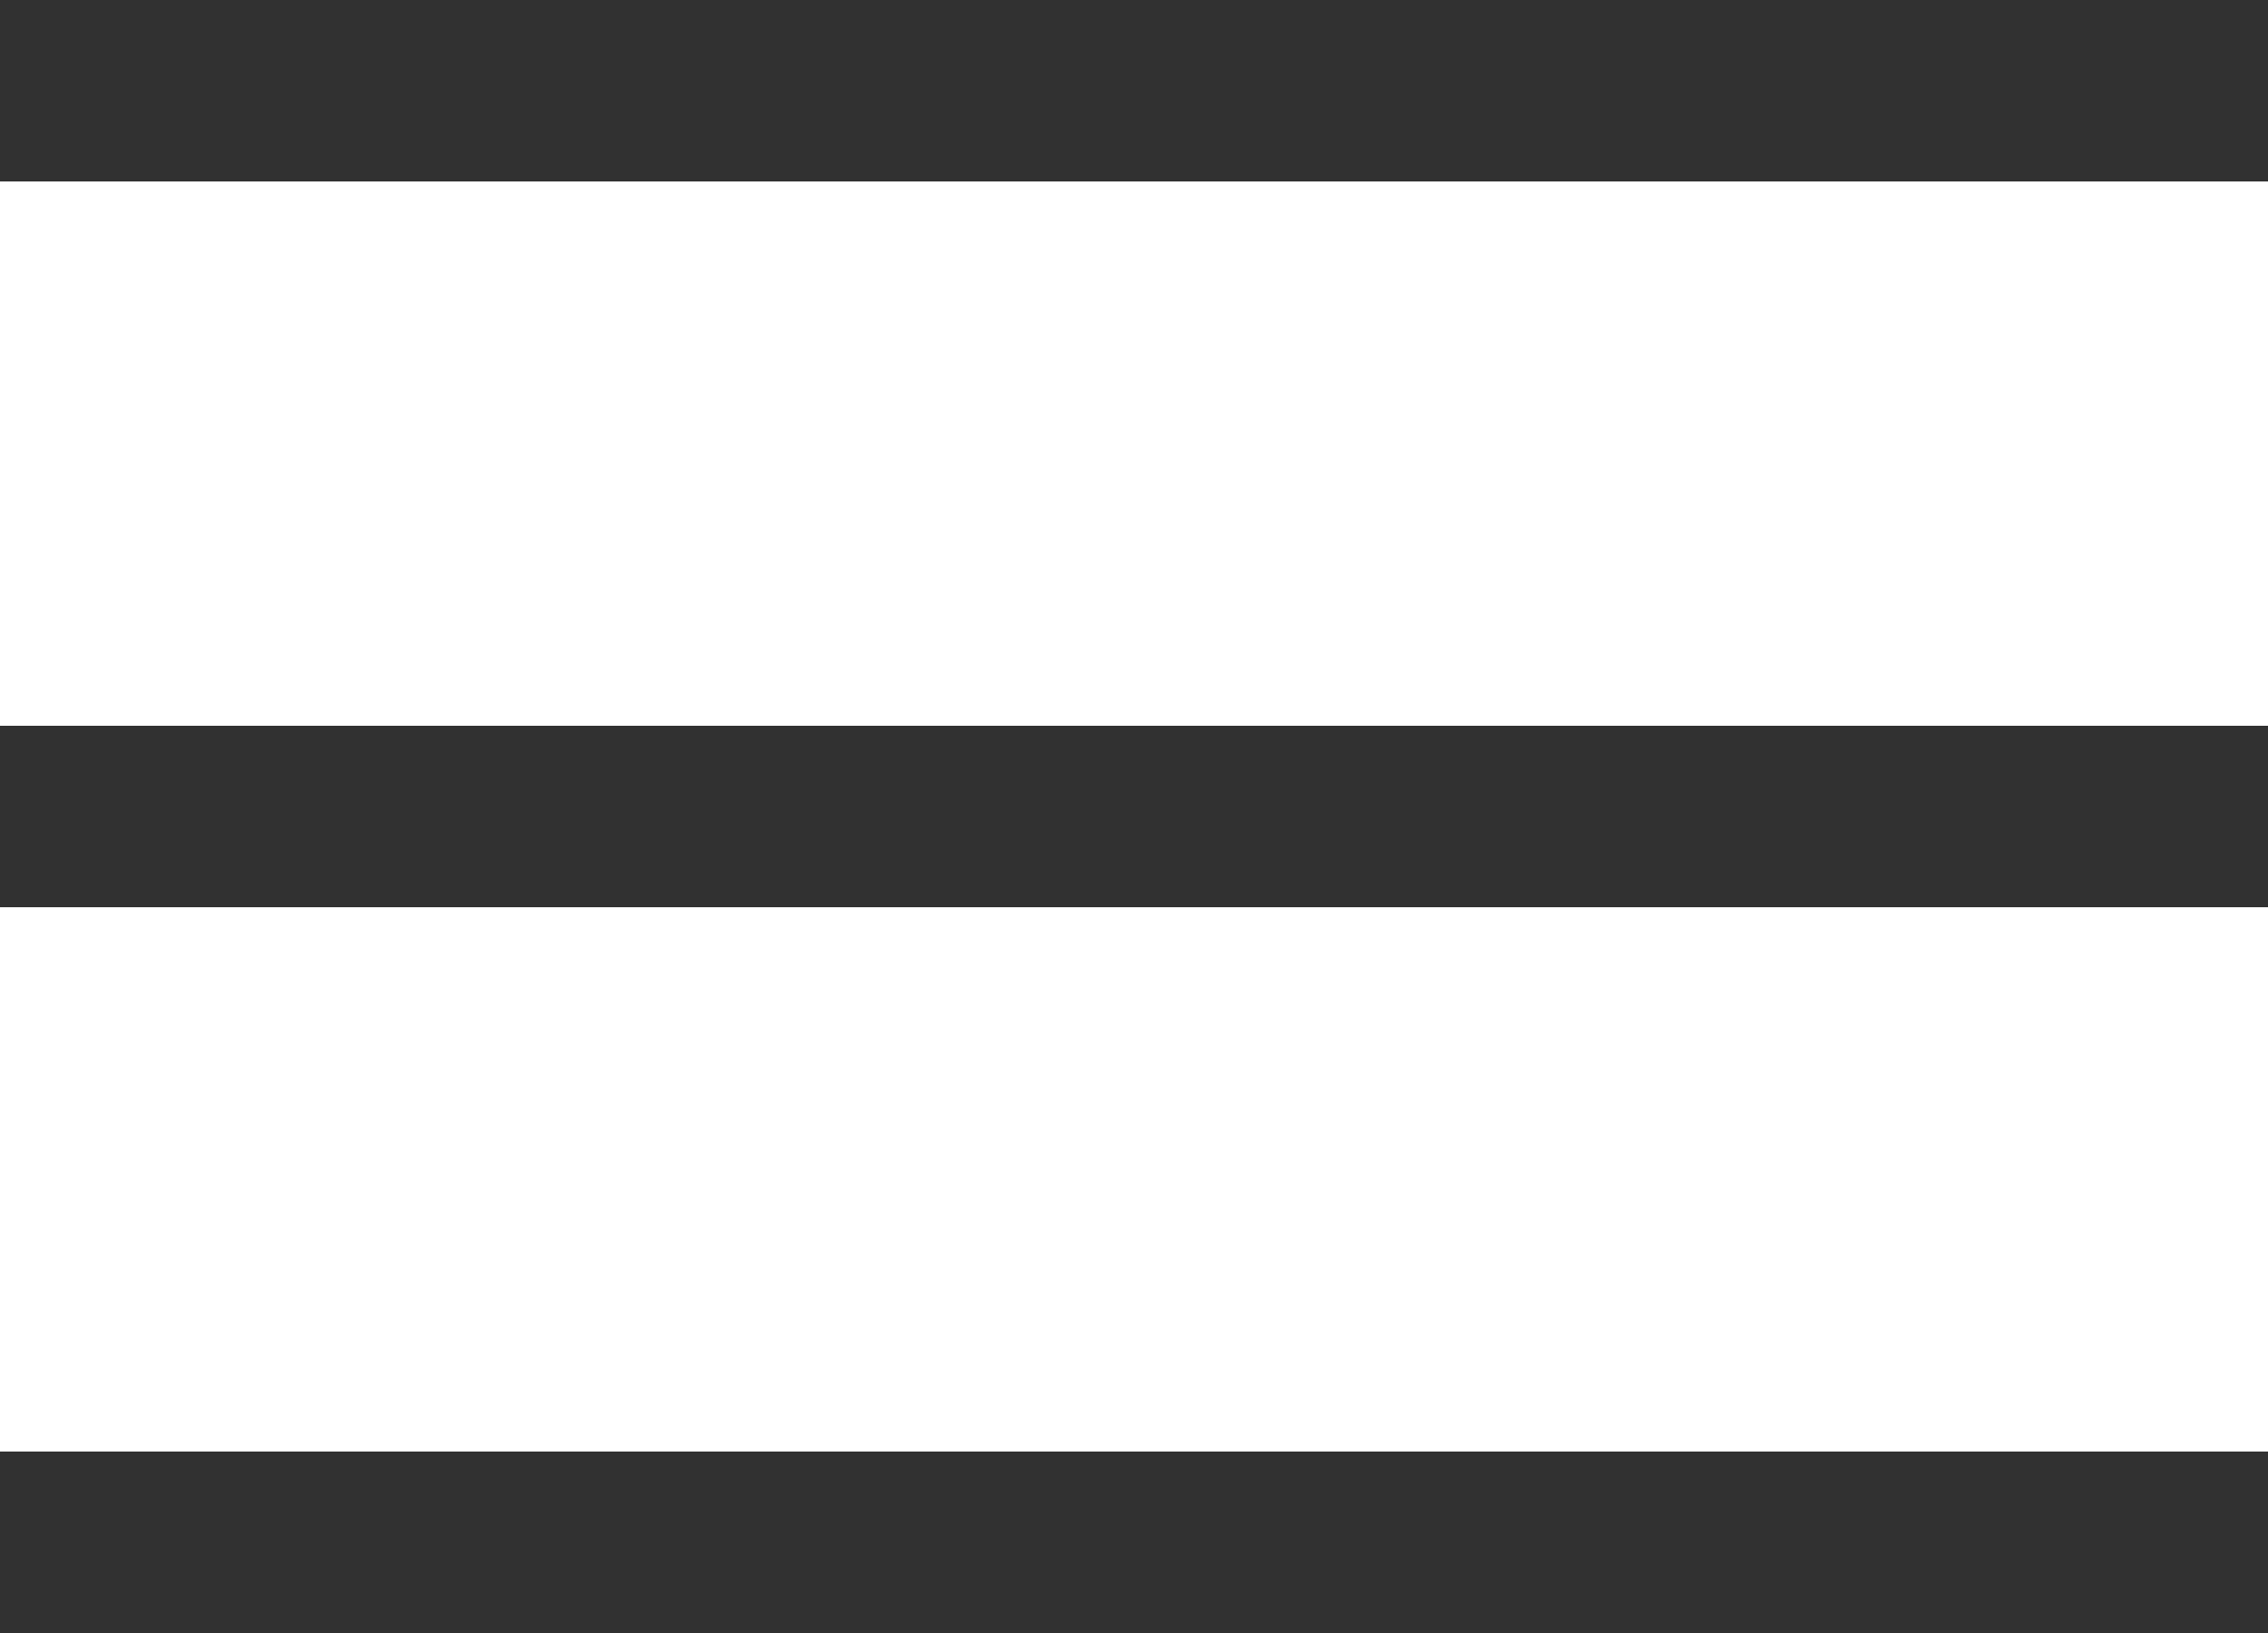 <?xml version="1.0" encoding="UTF-8"?> <svg xmlns="http://www.w3.org/2000/svg" width="25" height="18" viewBox="0 0 25 18" fill="none"><g clip-path="url(#clip0_1979_2357)"><path d="M25 1L0 1" stroke="#313131" stroke-width="2"></path><path d="M25 9H0" stroke="#313131" stroke-width="2"></path><path d="M25 17H0" stroke="#313131" stroke-width="2"></path></g><defs><clipPath id="clip0_1979_2357"><rect width="25" height="18" fill="white"></rect></clipPath></defs></svg> 